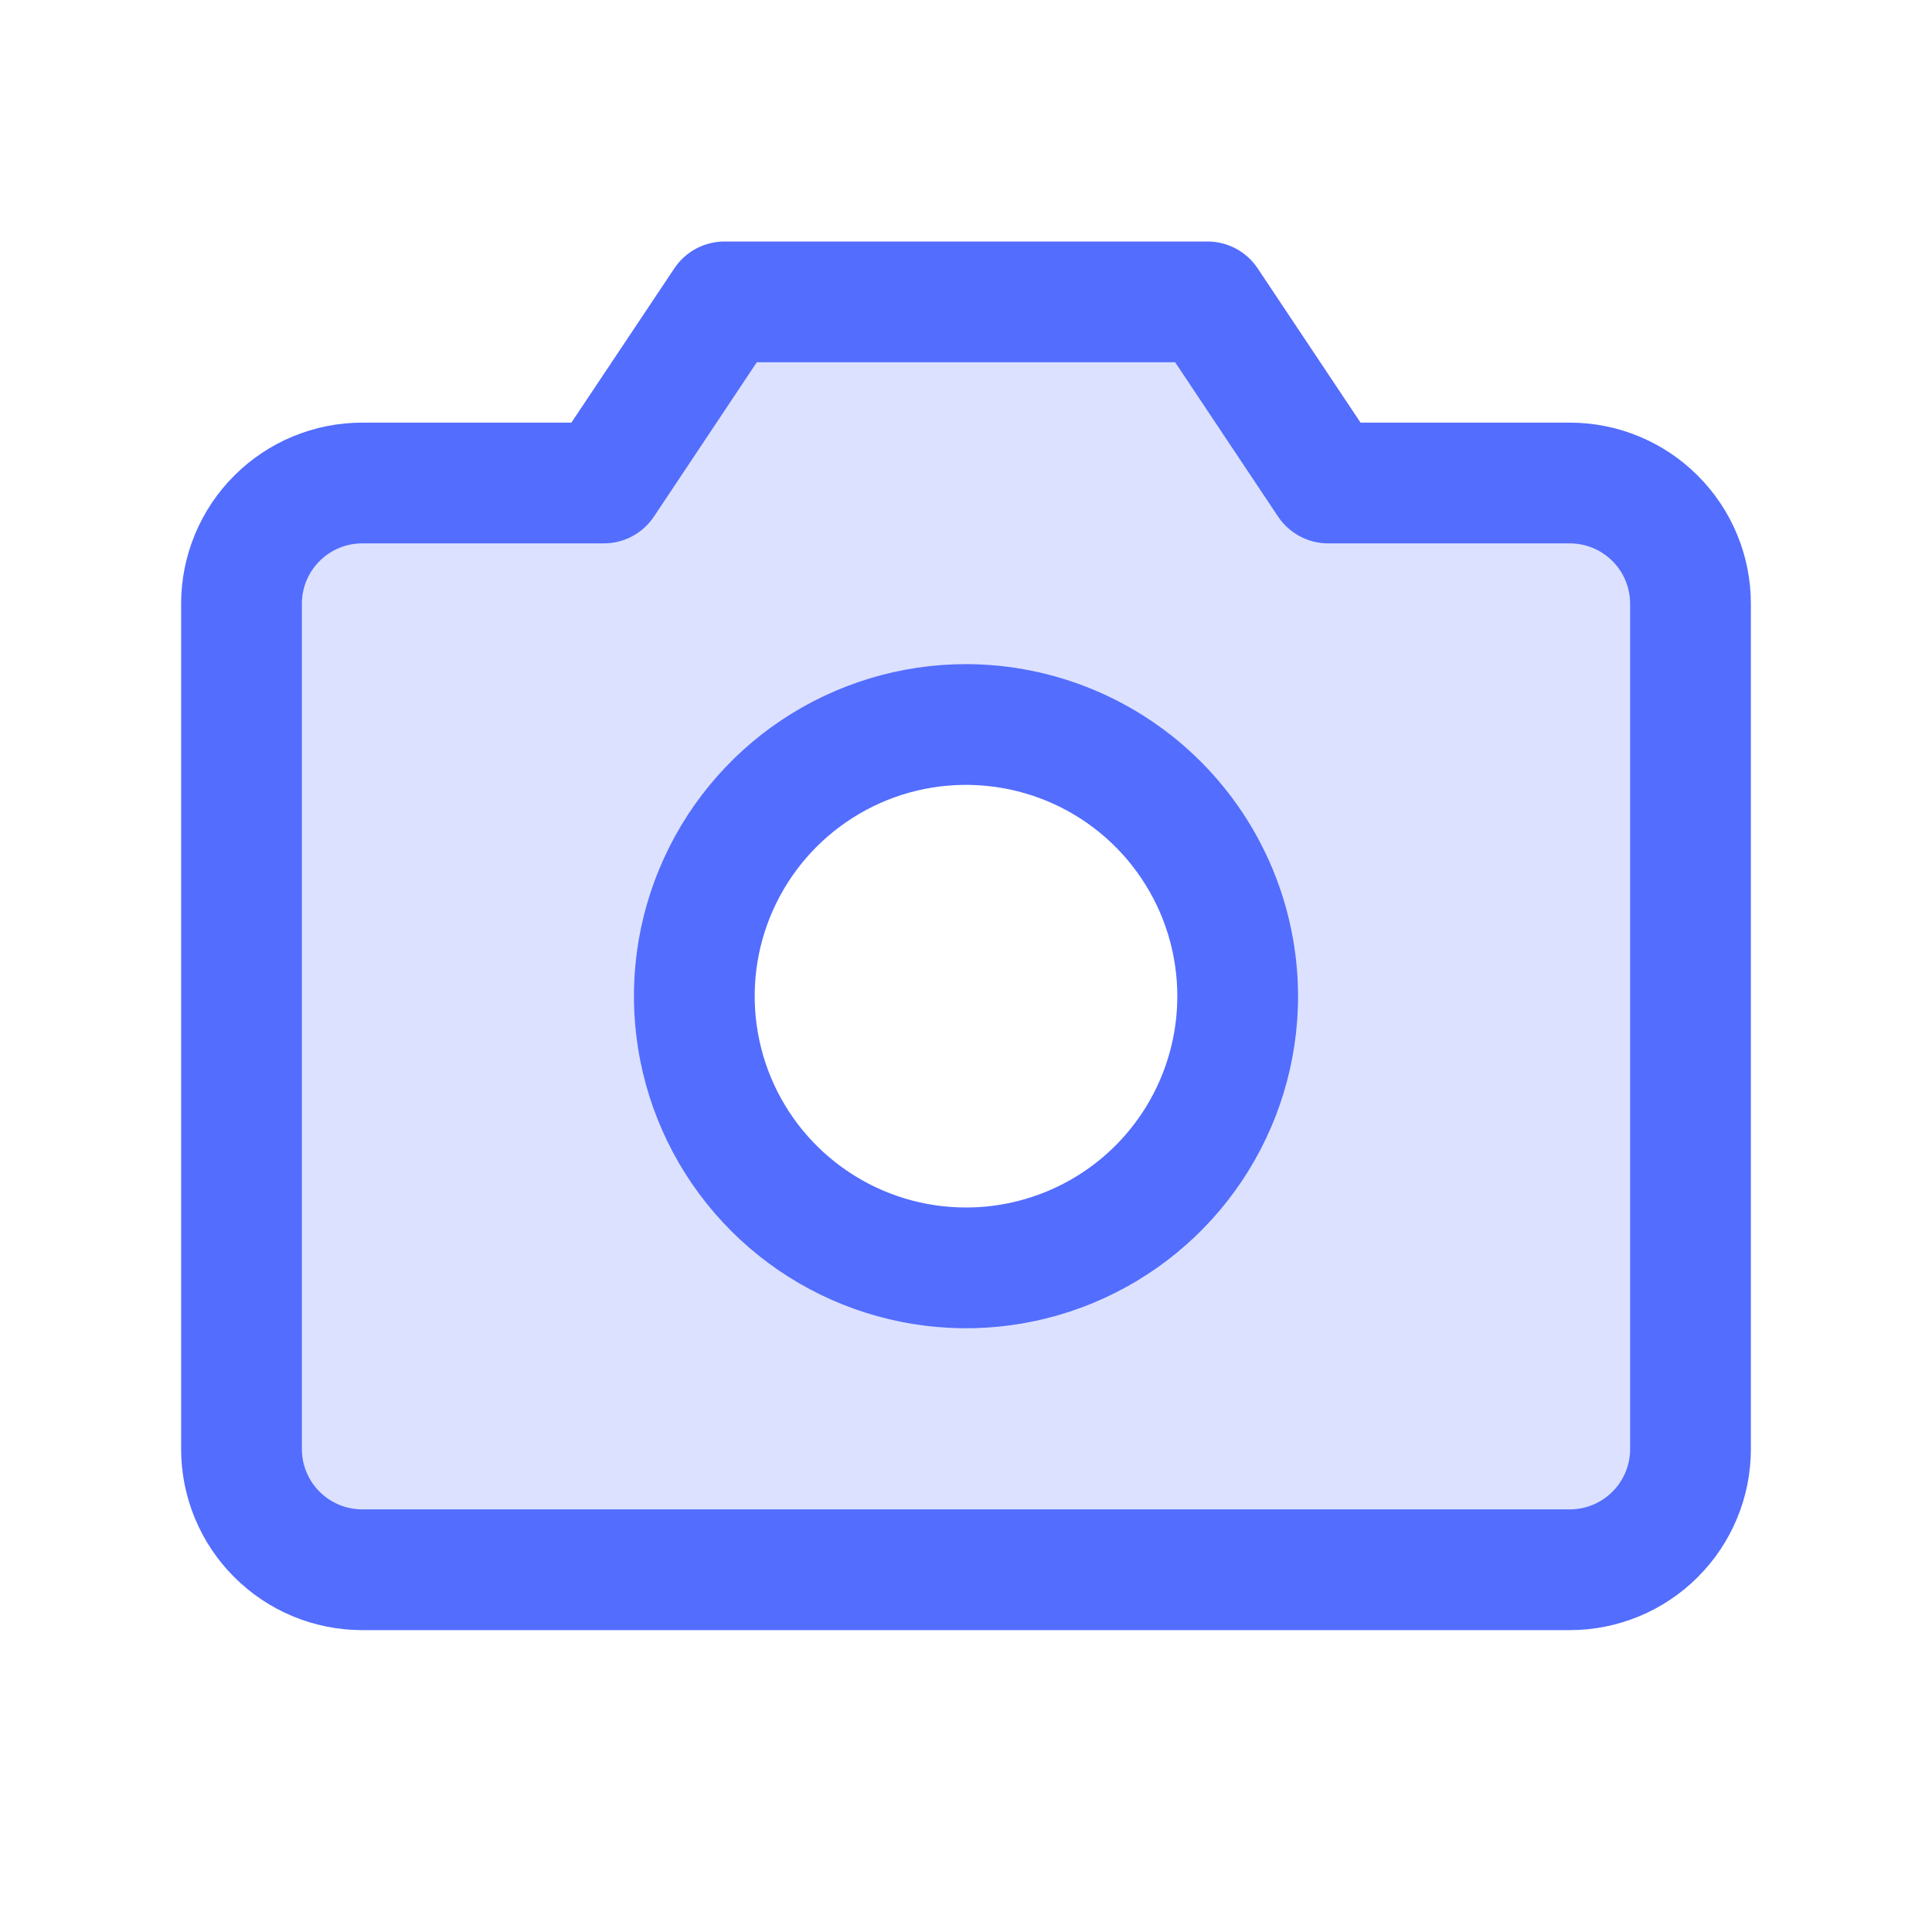 <svg width="32" height="32" viewBox="0 0 32 32" fill="none" xmlns="http://www.w3.org/2000/svg">
<g id="Camera">
<path id="Vector" opacity="0.2" d="M26 8H22L20 5H12L10 8H6C5.47 8 4.961 8.211 4.586 8.586C4.211 8.961 4 9.47 4 10V24C4 24.53 4.211 25.039 4.586 25.414C4.961 25.789 5.47 26 6 26H26C26.53 26 27.039 25.789 27.414 25.414C27.789 25.039 28 24.53 28 24V10C28 9.47 27.789 8.961 27.414 8.586C27.039 8.211 26.53 8 26 8ZM16 21C15.11 21 14.24 20.736 13.5 20.242C12.76 19.747 12.183 19.044 11.842 18.222C11.502 17.4 11.413 16.495 11.586 15.622C11.76 14.749 12.189 13.947 12.818 13.318C13.447 12.689 14.249 12.26 15.122 12.086C15.995 11.913 16.9 12.002 17.722 12.342C18.544 12.683 19.247 13.26 19.742 14C20.236 14.74 20.5 15.61 20.5 16.5C20.5 17.694 20.026 18.838 19.182 19.682C18.338 20.526 17.194 21 16 21Z" fill="#536DFE"/>
<path id="Vector_2" d="M26 7H22.535L20.831 4.445C20.74 4.308 20.616 4.196 20.471 4.118C20.326 4.041 20.165 4 20 4H12C11.835 4 11.674 4.041 11.529 4.118C11.384 4.196 11.26 4.308 11.169 4.445L9.464 7H6C5.204 7 4.441 7.316 3.879 7.879C3.316 8.441 3 9.204 3 10V24C3 24.796 3.316 25.559 3.879 26.121C4.441 26.684 5.204 27 6 27H26C26.796 27 27.559 26.684 28.121 26.121C28.684 25.559 29 24.796 29 24V10C29 9.204 28.684 8.441 28.121 7.879C27.559 7.316 26.796 7 26 7ZM27 24C27 24.265 26.895 24.52 26.707 24.707C26.52 24.895 26.265 25 26 25H6C5.735 25 5.48 24.895 5.293 24.707C5.105 24.52 5 24.265 5 24V10C5 9.735 5.105 9.48 5.293 9.293C5.48 9.105 5.735 9 6 9H10C10.165 9 10.327 8.96 10.472 8.882C10.617 8.804 10.741 8.692 10.832 8.555L12.535 6H19.464L21.168 8.555C21.259 8.692 21.383 8.804 21.528 8.882C21.673 8.96 21.835 9 22 9H26C26.265 9 26.52 9.105 26.707 9.293C26.895 9.48 27 9.735 27 10V24ZM16 11C14.912 11 13.849 11.323 12.944 11.927C12.04 12.531 11.335 13.39 10.919 14.395C10.502 15.4 10.393 16.506 10.606 17.573C10.818 18.64 11.342 19.62 12.111 20.389C12.88 21.158 13.86 21.682 14.927 21.894C15.994 22.107 17.1 21.998 18.105 21.581C19.11 21.165 19.969 20.46 20.573 19.556C21.177 18.651 21.5 17.588 21.5 16.5C21.498 15.042 20.918 13.644 19.887 12.613C18.856 11.582 17.458 11.002 16 11ZM16 20C15.308 20 14.631 19.795 14.056 19.41C13.48 19.026 13.031 18.479 12.766 17.839C12.502 17.2 12.432 16.496 12.567 15.817C12.702 15.138 13.036 14.515 13.525 14.025C14.015 13.536 14.638 13.202 15.317 13.067C15.996 12.932 16.7 13.002 17.339 13.266C17.979 13.531 18.526 13.98 18.91 14.556C19.295 15.131 19.5 15.808 19.5 16.5C19.5 17.428 19.131 18.319 18.475 18.975C17.819 19.631 16.928 20 16 20Z" fill="#536DFE"/>
</g>
</svg>
